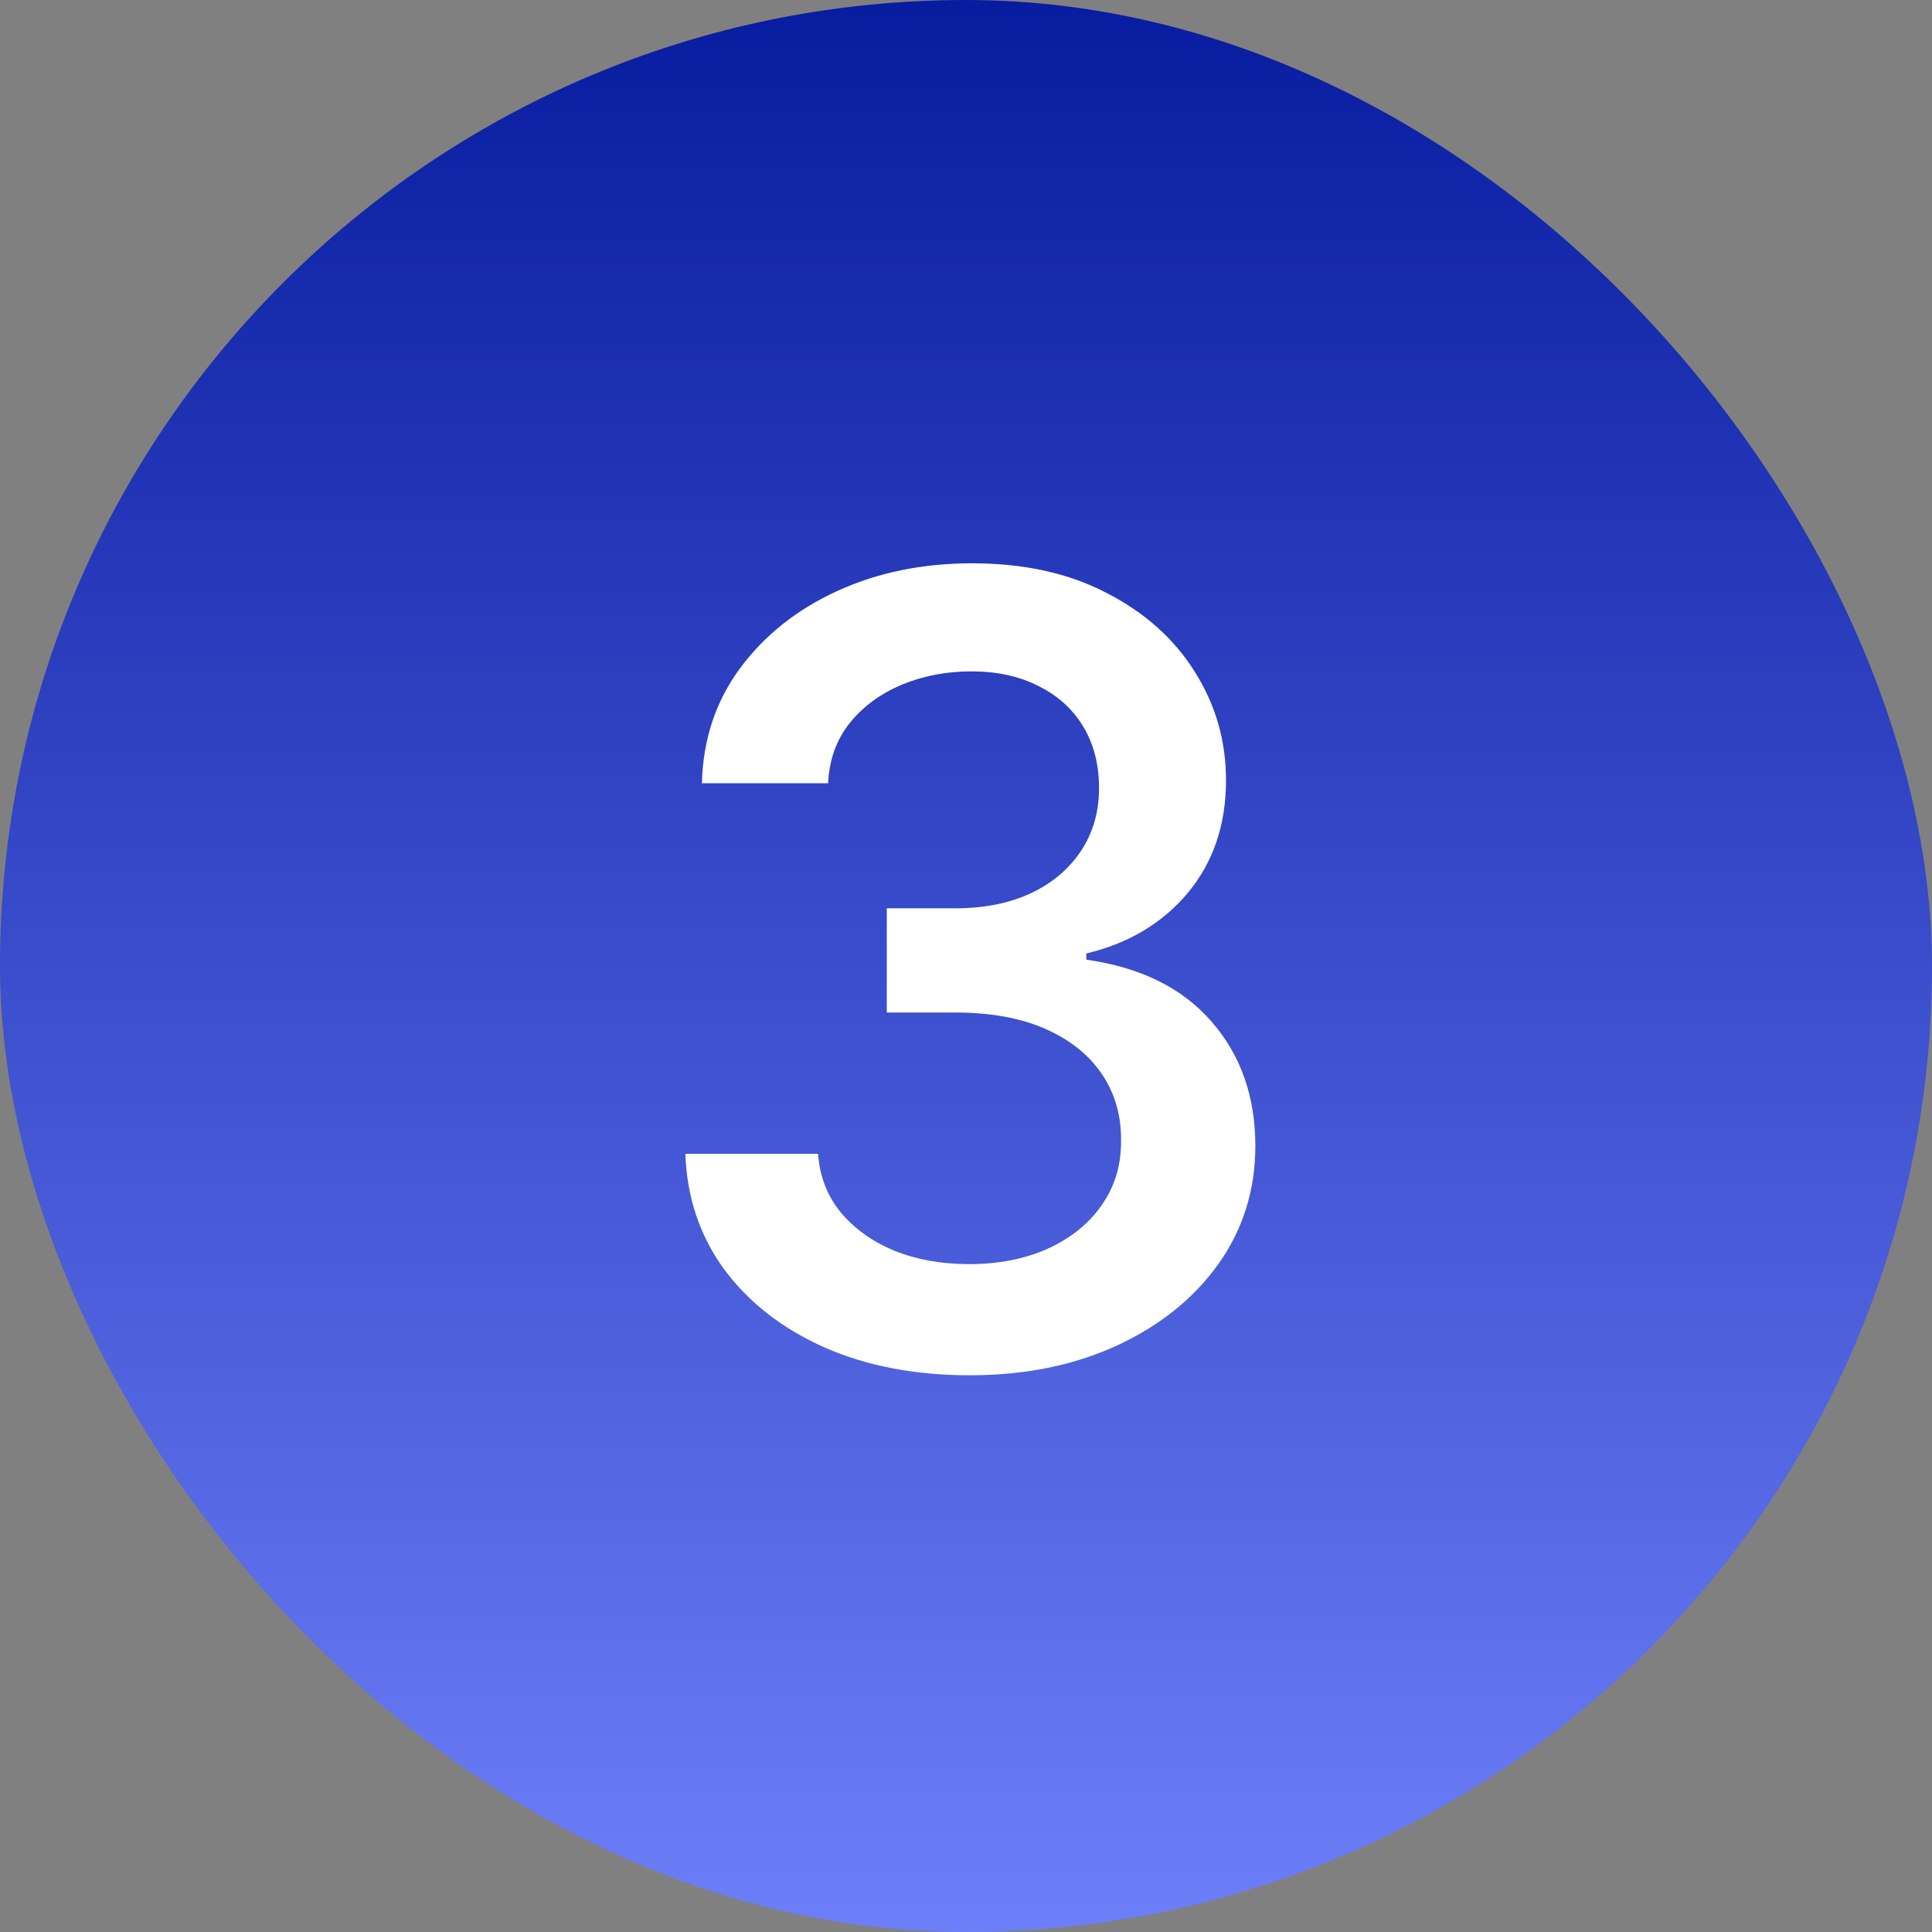 <?xml version="1.0"?>
<svg xmlns="http://www.w3.org/2000/svg" width="64" height="64" viewBox="0 0 64 64" fill="none">
<rect x="0" y="0" width="64" height="64" fill="#808080" stroke="none"/>
<rect width="64" height="64" rx="32" fill="url(#paint0_linear_15936_17249)"/>
<path d="M32.125 45.558C30.318 45.558 28.715 45.251 27.318 44.638C25.92 44.016 24.812 43.155 23.994 42.055C23.184 40.947 22.754 39.669 22.703 38.22H27.1C27.152 38.962 27.399 39.605 27.842 40.151C28.294 40.696 28.886 41.122 29.619 41.429C30.36 41.727 31.187 41.876 32.099 41.876C33.079 41.876 33.948 41.706 34.707 41.365C35.474 41.016 36.071 40.534 36.497 39.92C36.931 39.298 37.145 38.587 37.136 37.785C37.145 36.95 36.931 36.213 36.497 35.574C36.062 34.935 35.436 34.436 34.617 34.078C33.799 33.72 32.806 33.541 31.639 33.541H29.376V30.089H31.639C32.585 30.089 33.411 29.927 34.119 29.604C34.835 29.271 35.393 28.807 35.794 28.21C36.203 27.605 36.407 26.902 36.407 26.101C36.407 25.325 36.233 24.648 35.883 24.068C35.534 23.488 35.039 23.041 34.4 22.726C33.77 22.402 33.028 22.24 32.176 22.24C31.349 22.24 30.578 22.389 29.862 22.687C29.154 22.986 28.579 23.412 28.136 23.966C27.701 24.52 27.467 25.18 27.433 25.947H23.252C23.287 24.507 23.704 23.241 24.505 22.151C25.315 21.051 26.389 20.195 27.727 19.581C29.065 18.967 30.556 18.66 32.201 18.66C33.923 18.66 35.41 18.988 36.663 19.645C37.924 20.293 38.896 21.162 39.578 22.253C40.268 23.344 40.613 24.541 40.613 25.845C40.613 27.32 40.191 28.564 39.348 29.578C38.504 30.584 37.383 31.253 35.985 31.585V31.79C37.784 32.045 39.164 32.727 40.127 33.835C41.099 34.943 41.585 36.319 41.585 37.964C41.585 39.422 41.176 40.726 40.358 41.876C39.539 43.018 38.419 43.917 36.995 44.574C35.572 45.23 33.948 45.558 32.125 45.558Z" fill="white"/>
<defs>
<linearGradient id="paint0_linear_15936_17249" x1="32" y1="0" x2="32" y2="64" gradientUnits="userSpaceOnUse">
<stop stop-color="#081CA0"/>
<stop offset="1" stop-color="#6D7FF8"/>
</linearGradient>
</defs>
</svg>
